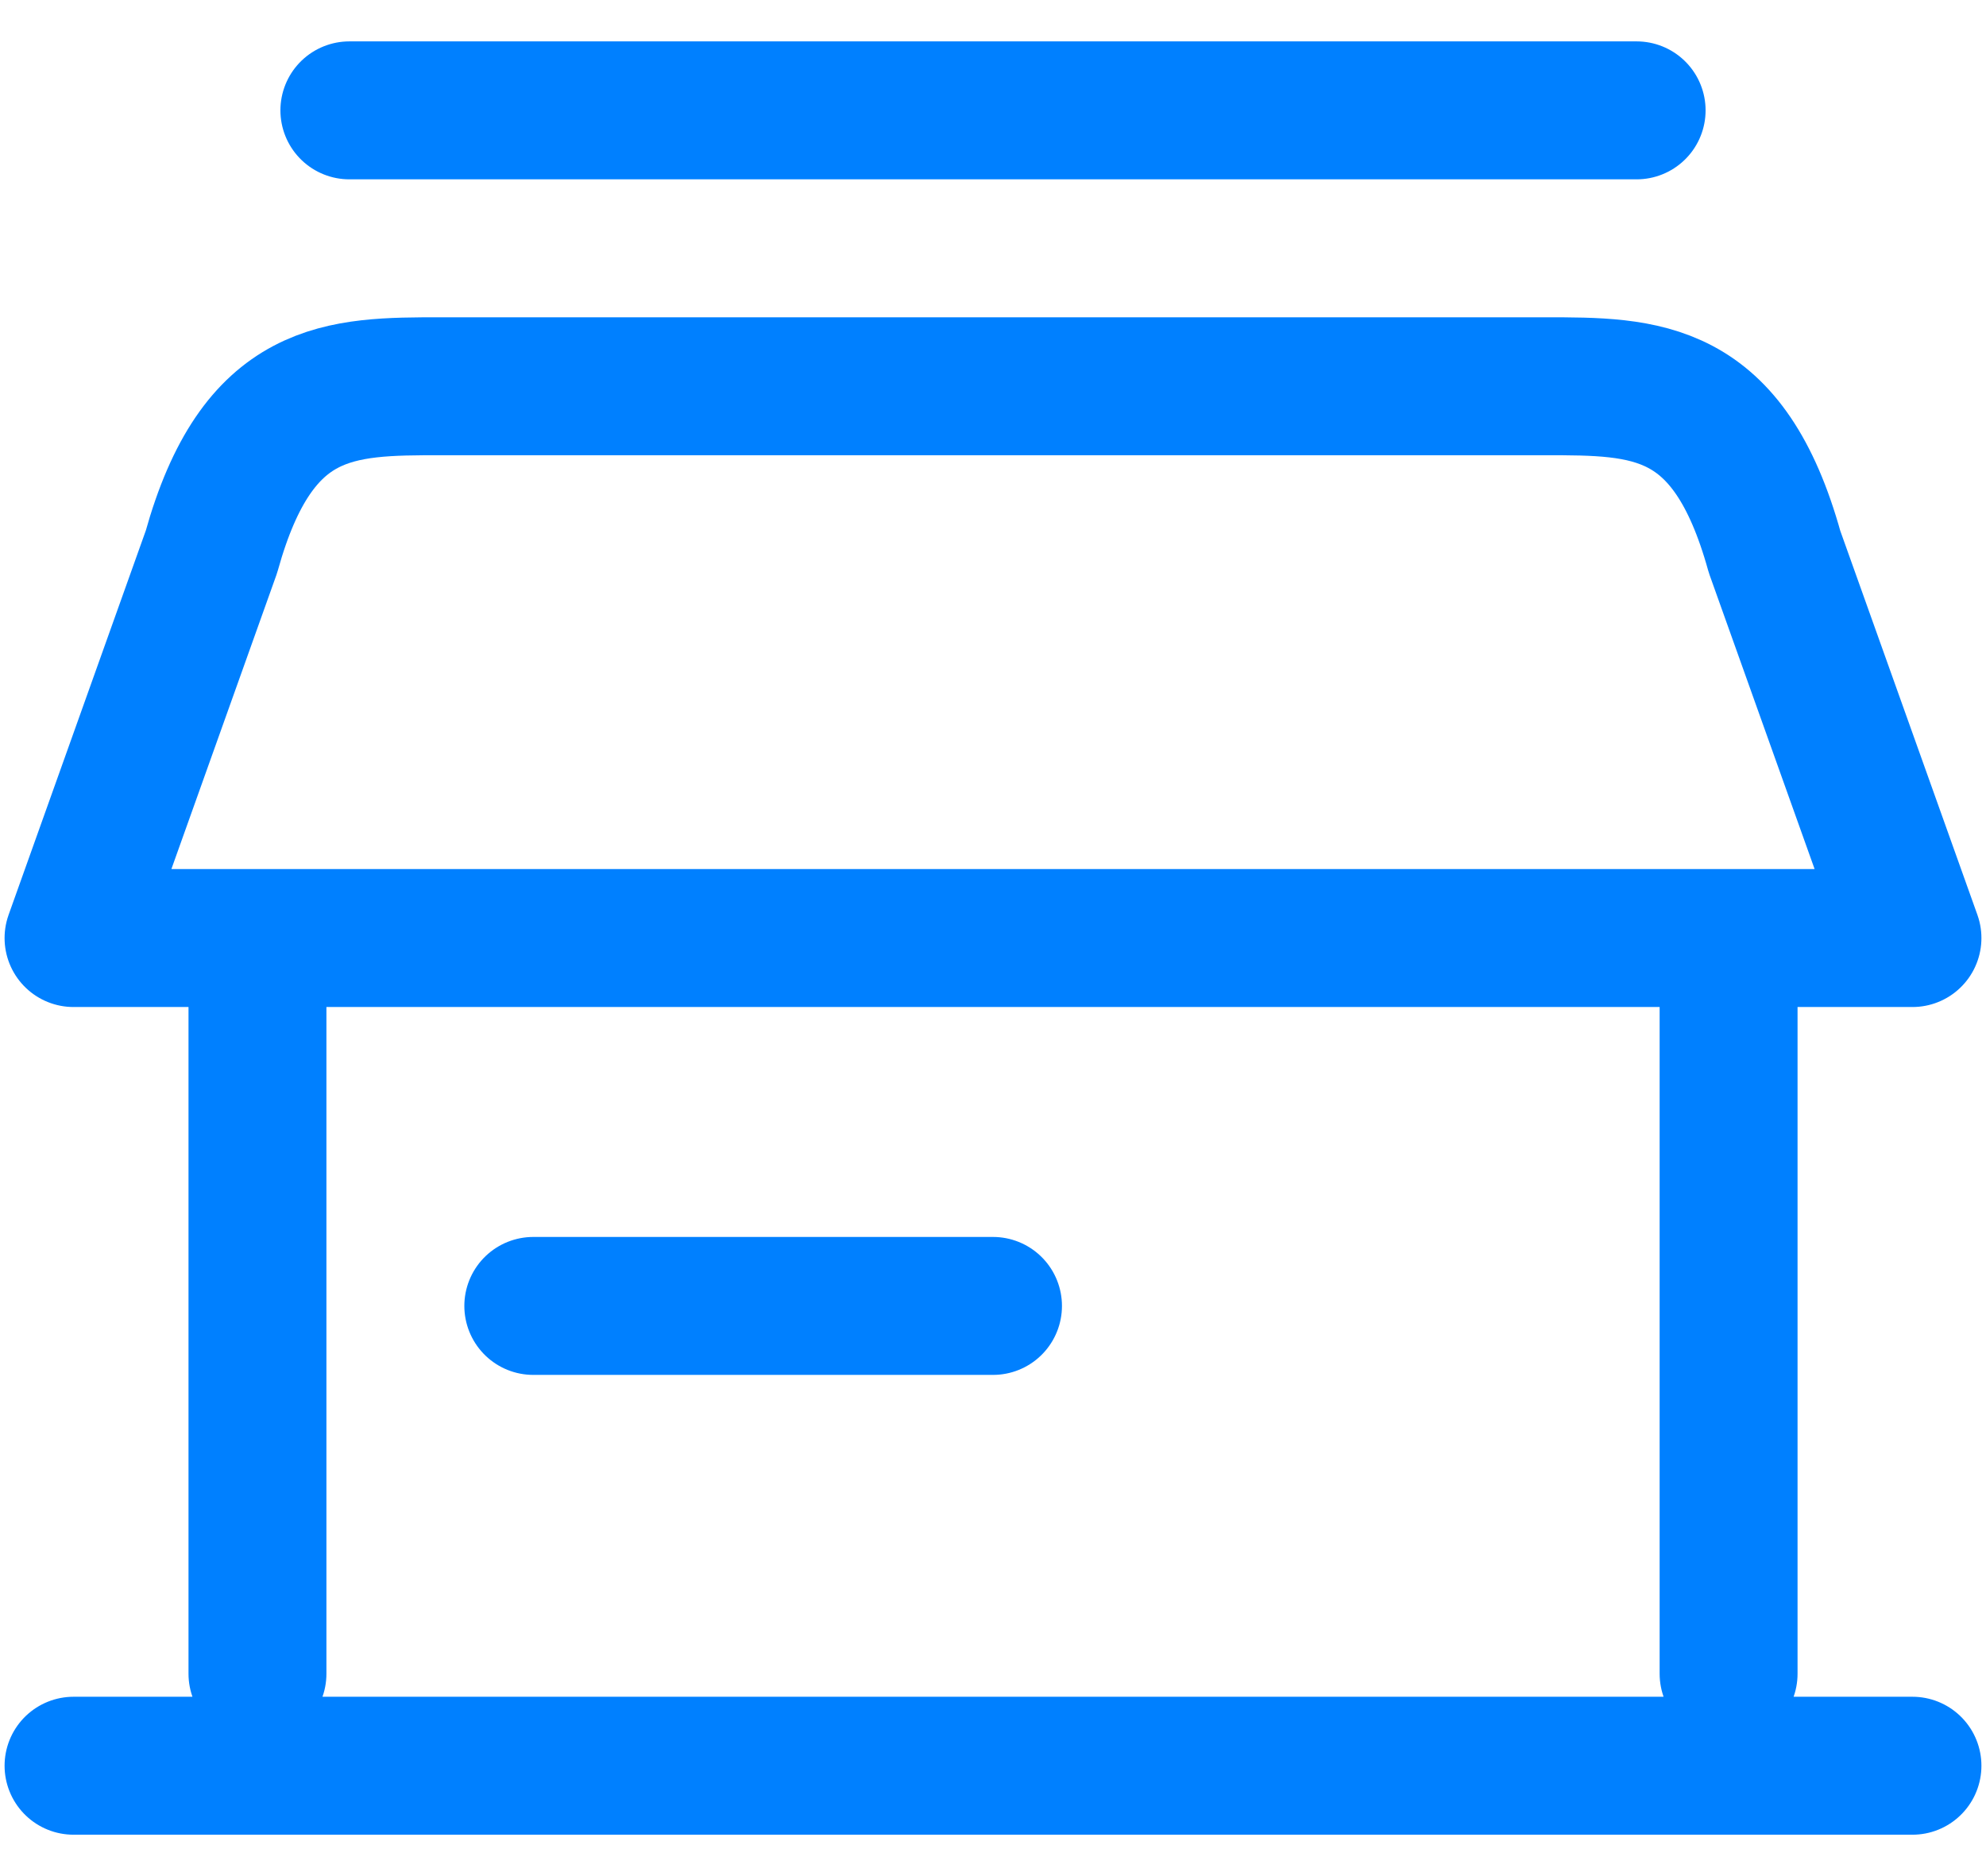 <svg width="36" height="34" viewBox="0 0 36 34" fill="none" xmlns="http://www.w3.org/2000/svg">
<path d="M31.334 17V30.333M4.667 30.333V17M6.333 2H29.667M9.667 23.667H18M1.333 32H34.667M8 7H28C29.841 7 31.334 7 32.167 10L34.667 17H1.333L3.833 10C4.667 7 6.159 7 8 7Z" stroke="#0080FF" stroke-width="2.5" stroke-linecap="round" stroke-linejoin="round"/>
</svg>
